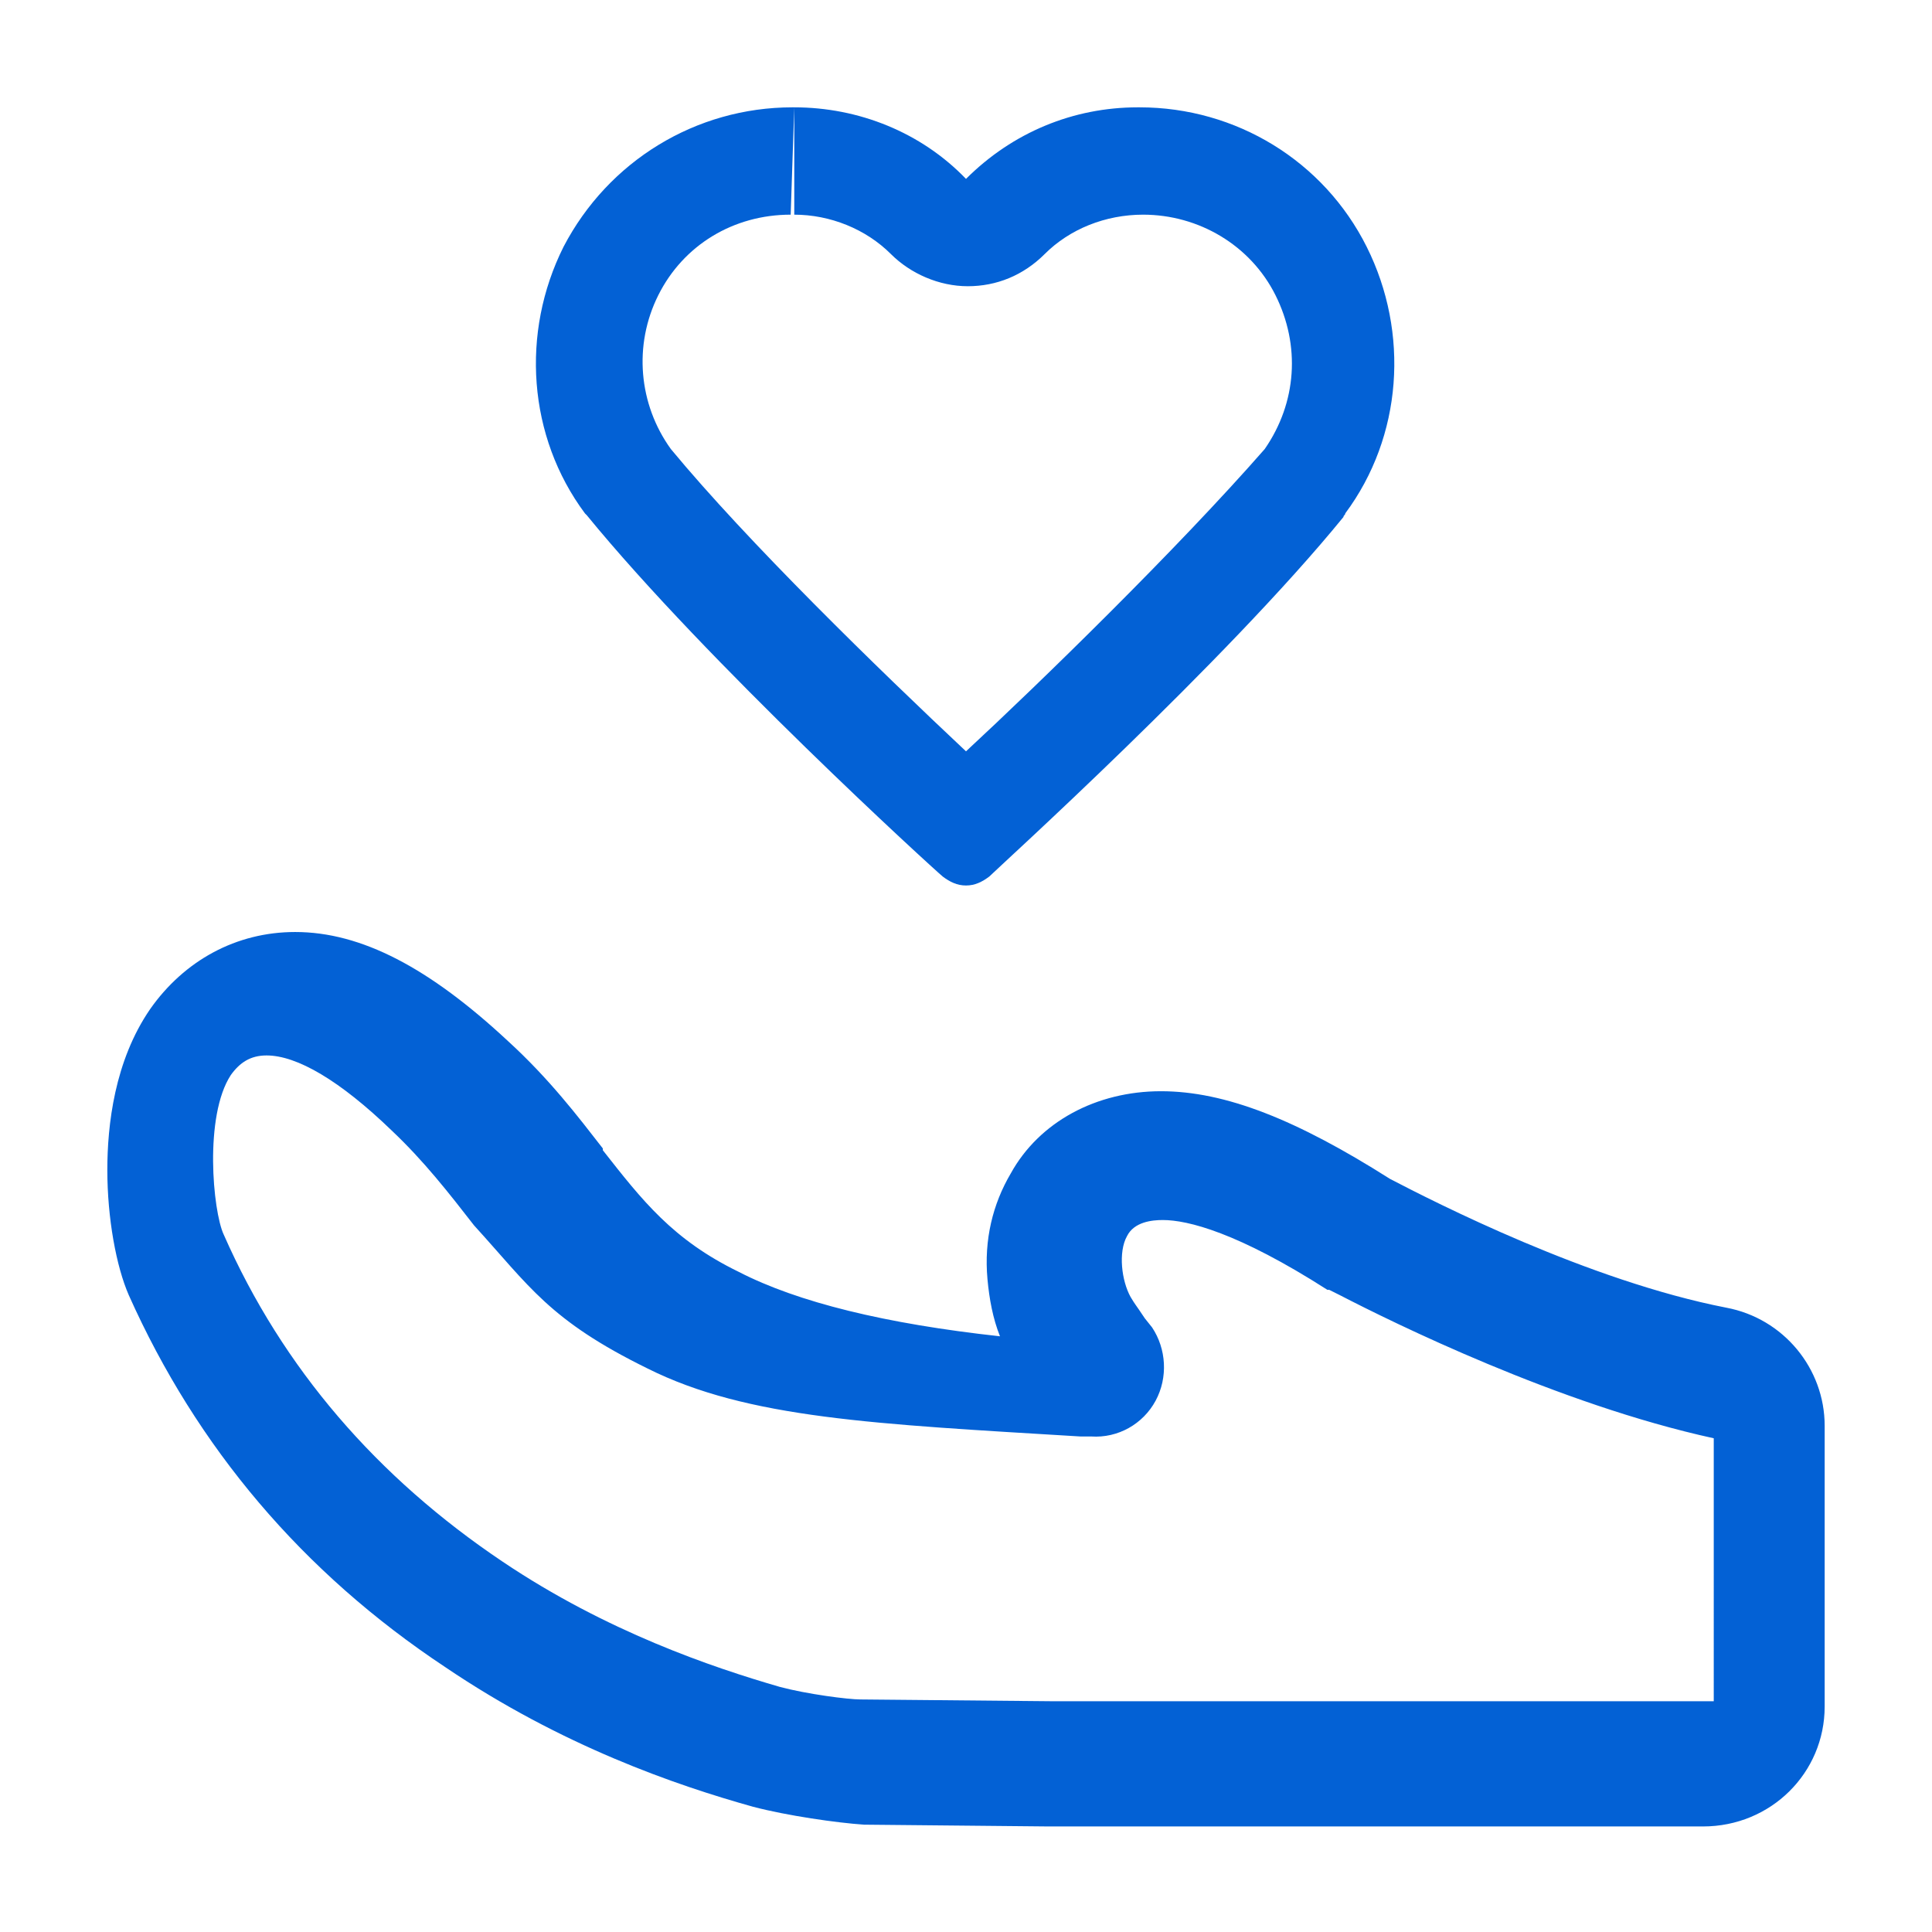 <?xml version="1.0" standalone="no"?><!DOCTYPE svg PUBLIC "-//W3C//DTD SVG 1.1//EN" "http://www.w3.org/Graphics/SVG/1.1/DTD/svg11.dtd"><svg t="1748327677792" class="icon" viewBox="0 0 1024 1024" version="1.1" xmlns="http://www.w3.org/2000/svg" p-id="6637" xmlns:xlink="http://www.w3.org/1999/xlink" width="64" height="64"><path d="M914.963 693.096c-73.007-14.222-154.548-55.94-178.252-68.266-49.304-31.29-87.23-46.46-121.363-46.46-34.133 0-64.474 16.119-79.644 43.615-9.482 16.119-14.223 35.082-12.326 55.94 0.948 10.43 2.844 20.86 6.637 30.342-60.682-6.637-107.14-18.015-138.43-34.134-35.081-17.066-51.2-37.926-72.06-64.474v-0.948c-13.273-17.067-28.444-36.978-50.25-56.889-41.72-38.874-77.75-57.837-112.83-57.837-31.29 0-58.786 15.17-76.8 40.77-18.964 27.497-22.756 61.63-22.756 85.334 0 25.6 4.74 51.2 11.378 66.37 36.03 80.593 91.97 146.963 167.822 197.215 61.63 41.719 122.311 62.578 163.081 73.956 18.015 4.74 44.563 8.533 58.786 9.481l97.659 0.948h347.022c36.03 0 64.474-28.444 64.474-63.526V755.674c0-30.34-21.807-56.889-52.148-62.578z m-4.74 208.593H557.51l-101.452-0.948c-6.637 0-28.444-2.845-42.666-6.637-36.03-10.43-91.97-29.393-146.963-66.37-66.37-44.564-116.623-102.4-147.911-173.512-5.69-12.326-10.43-62.578 3.792-84.385 4.74-6.637 10.43-10.43 18.963-10.43 16.119 0 38.874 13.274 66.37 39.823 17.067 16.118 30.341 33.185 43.615 50.251 29.393 32.238 39.822 50.252 91.97 75.852 53.097 26.548 120.415 29.393 229.452 36.03h5.69c14.222 0.948 27.496-6.637 34.133-18.963 6.637-12.326 5.689-27.496-1.897-38.874l-3.792-4.74c-5.69-8.534-4.74-6.638-7.585-11.379-4.741-8.533-6.637-23.703-1.897-32.237 3.793-7.585 13.274-8.533 18.963-8.533 13.274 0 39.823 6.637 87.23 36.978h0.948l5.689 2.844c27.496 14.222 115.674 57.837 198.163 75.852V901.69z m-489.245-844.8v56.889c18.963 0 37.926 7.585 51.2 20.859 10.43 10.43 25.6 17.067 40.77 17.067 15.17 0 29.393-5.69 40.77-17.067 13.275-13.274 32.238-20.86 52.149-20.86 29.392 0 56.889 16.12 70.163 42.667 13.274 26.549 11.377 56.89-5.69 81.541C623.882 291.081 550.875 362.193 512 398.222c-46.46-43.615-115.674-110.933-156.444-160.237-17.067-23.704-19.912-54.992-6.637-81.54 13.274-26.549 39.822-42.667 70.162-42.667l1.897-56.89m0 0c-0.948 0-0.948 0 0 0h-0.948c-51.2 0-97.66 28.445-121.363 73.956-22.756 45.512-18.963 100.504 11.377 141.275l0.949 0.948c63.526 77.748 182.992 186.785 188.681 191.526 3.793 2.844 7.585 4.74 12.326 4.74s8.533-1.896 12.326-4.74c4.74-4.741 125.155-113.778 187.733-190.578 0-0.948 0.948-0.948 0.948-1.896 30.341-40.77 34.134-95.763 11.378-141.275C701.63 85.334 655.17 56.89 603.97 56.89h-0.948c-34.133 0-66.37 13.274-91.022 37.926-23.704-24.652-56.889-37.926-91.022-37.926z" p-id="6638" fill="#0361D5"></path></svg>